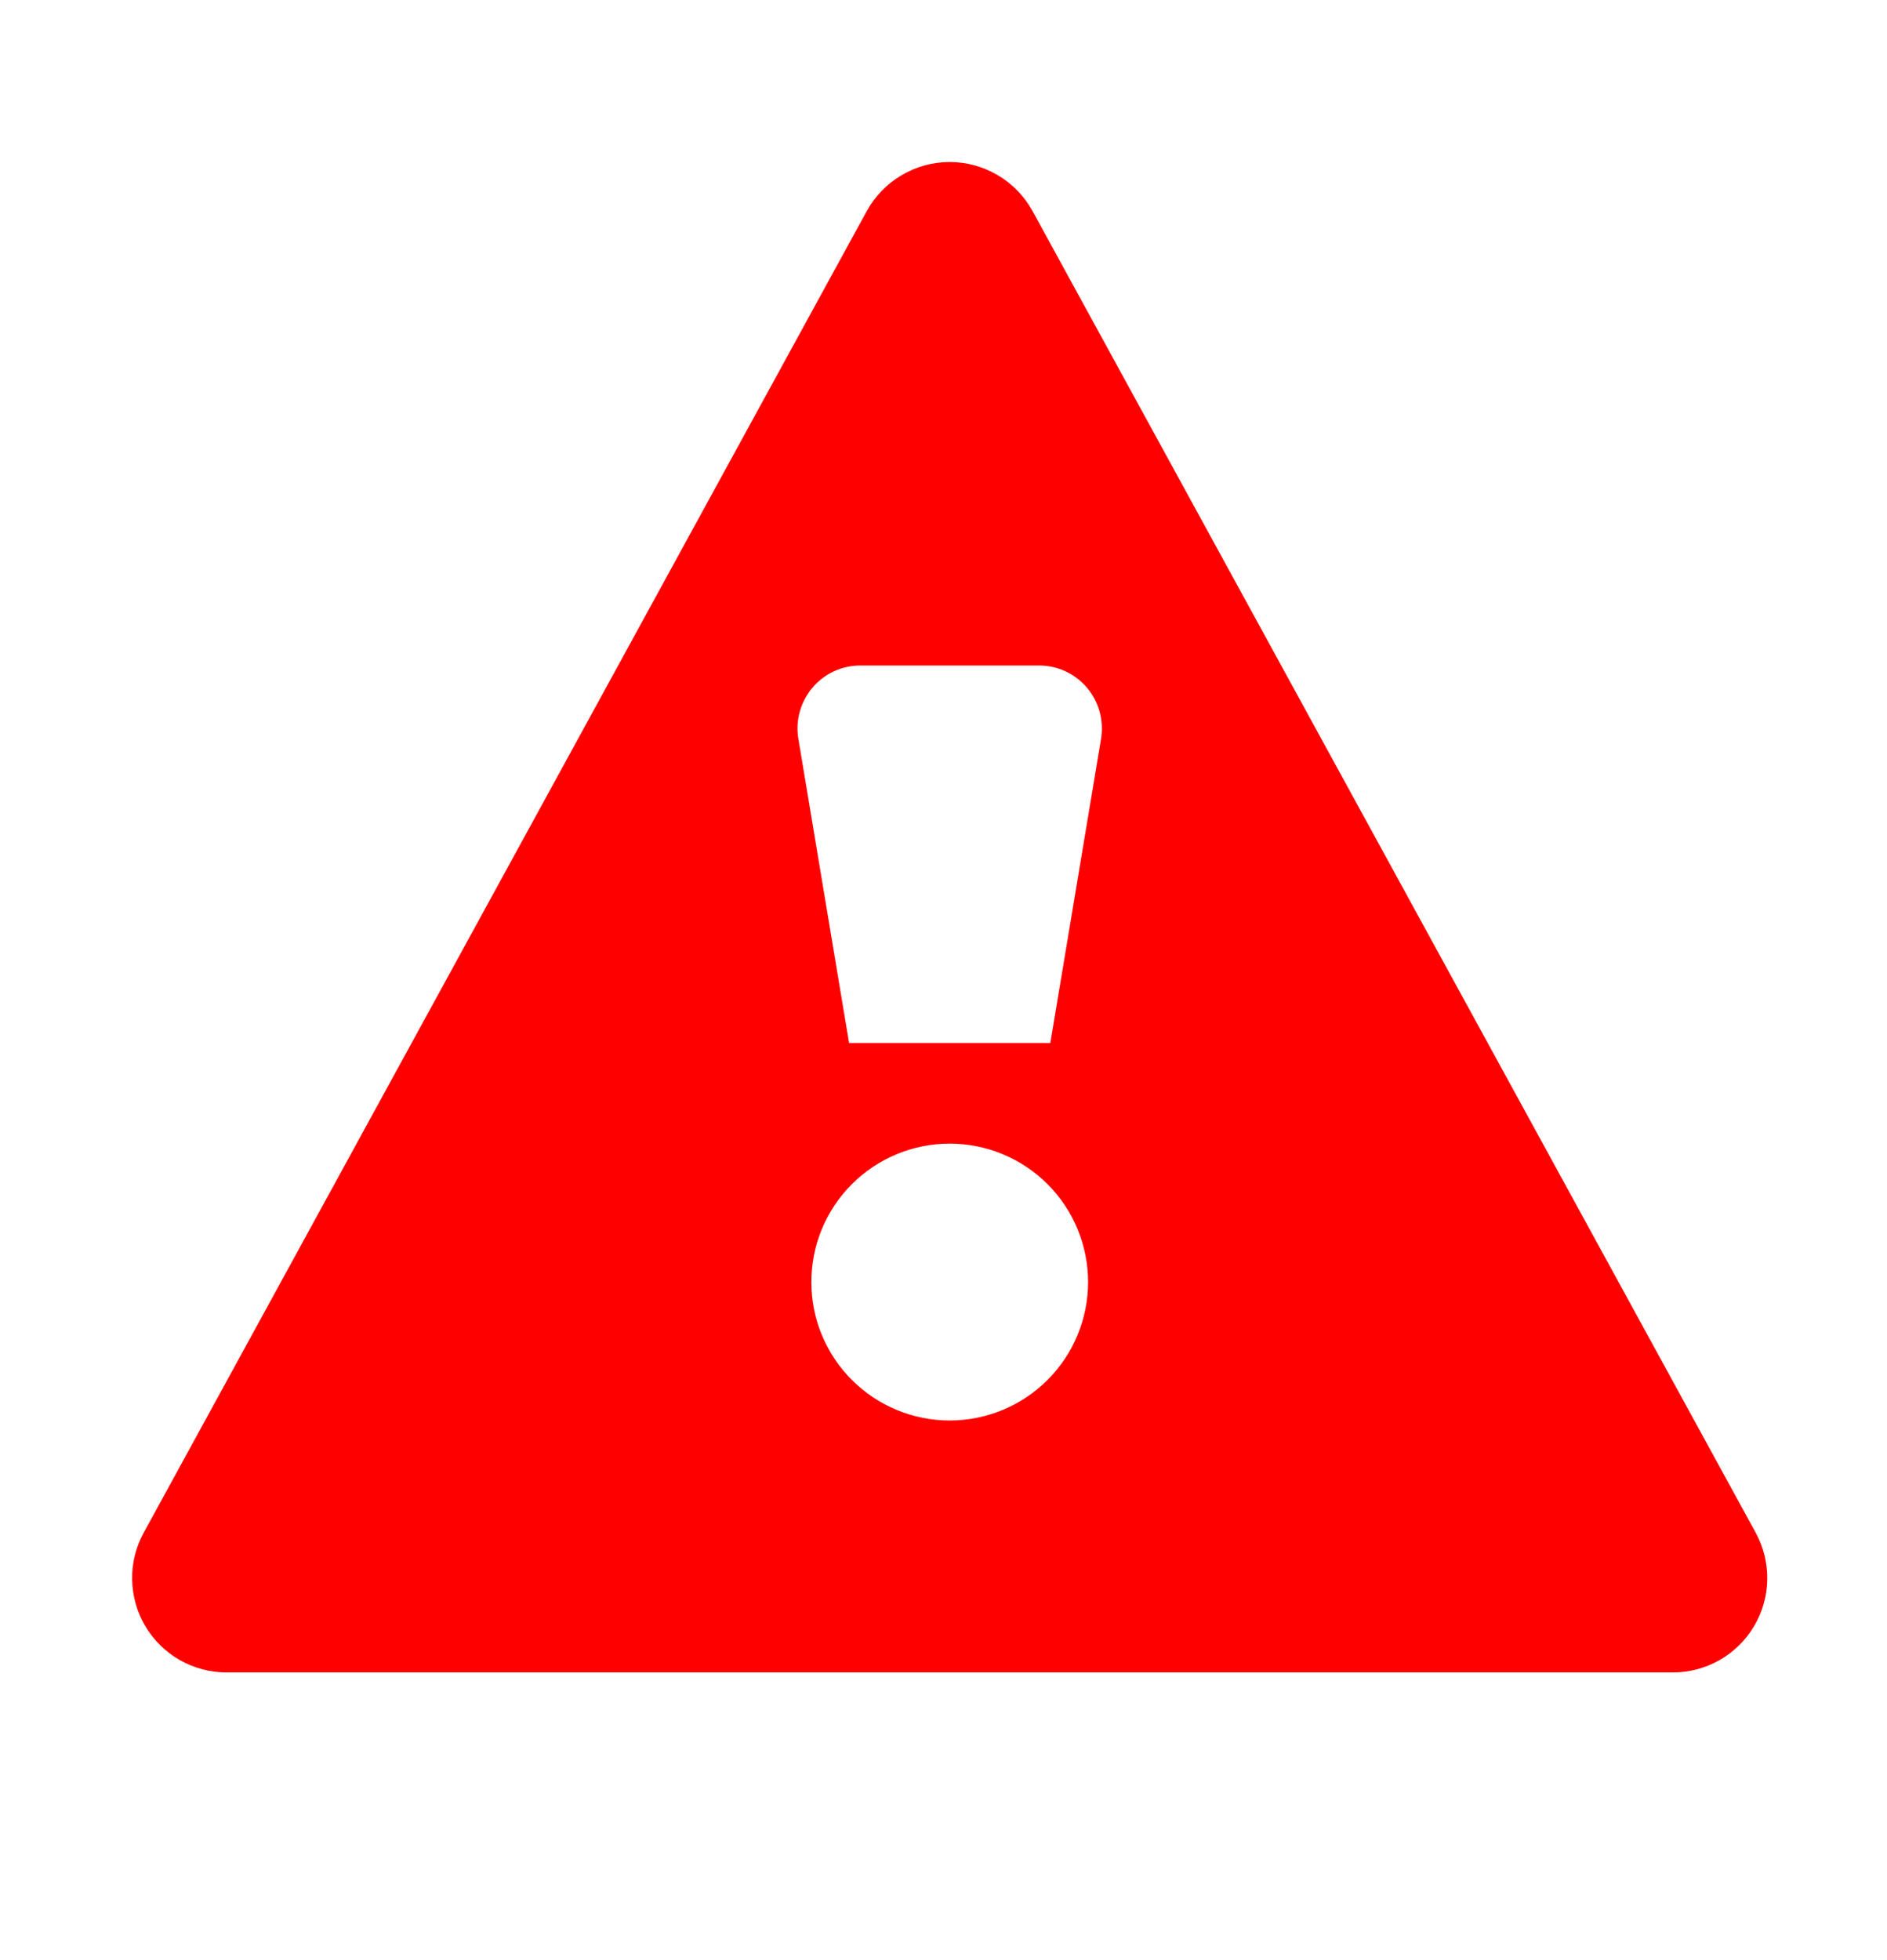 <svg xmlns="http://www.w3.org/2000/svg" fill="none" viewBox="0 0 26 27" height="27" width="26">
<path fill="#FF0000" d="M1.98 21.113L11.941 2.911C12.053 2.706 12.219 2.534 12.42 2.415C12.621 2.295 12.851 2.232 13.085 2.232C13.319 2.232 13.549 2.295 13.75 2.415C13.952 2.534 14.117 2.706 14.229 2.911L24.191 21.113C24.299 21.311 24.354 21.534 24.35 21.76C24.346 21.986 24.283 22.207 24.168 22.401C24.052 22.596 23.888 22.756 23.692 22.868C23.495 22.979 23.273 23.038 23.047 23.037H3.124C2.898 23.038 2.676 22.979 2.479 22.868C2.283 22.756 2.118 22.596 2.003 22.401C1.887 22.207 1.825 21.986 1.821 21.76C1.816 21.534 1.871 21.311 1.98 21.113ZM14.472 14.367L15.171 10.176C15.191 10.052 15.184 9.924 15.151 9.803C15.118 9.682 15.058 9.569 14.977 9.473C14.896 9.377 14.794 9.3 14.68 9.247C14.566 9.194 14.442 9.167 14.316 9.167H11.855C11.729 9.167 11.605 9.194 11.49 9.247C11.376 9.3 11.275 9.377 11.194 9.473C11.113 9.569 11.053 9.682 11.02 9.803C10.986 9.924 10.979 10.052 11 10.176L11.699 14.367H14.472ZM14.992 17.66C14.992 17.154 14.791 16.669 14.434 16.312C14.076 15.954 13.591 15.753 13.085 15.753C12.58 15.753 12.095 15.954 11.737 16.312C11.38 16.669 11.179 17.154 11.179 17.66C11.179 18.166 11.38 18.651 11.737 19.008C12.095 19.366 12.58 19.567 13.085 19.567C13.591 19.567 14.076 19.366 14.434 19.008C14.791 18.651 14.992 18.166 14.992 17.66Z"></path>
</svg>
